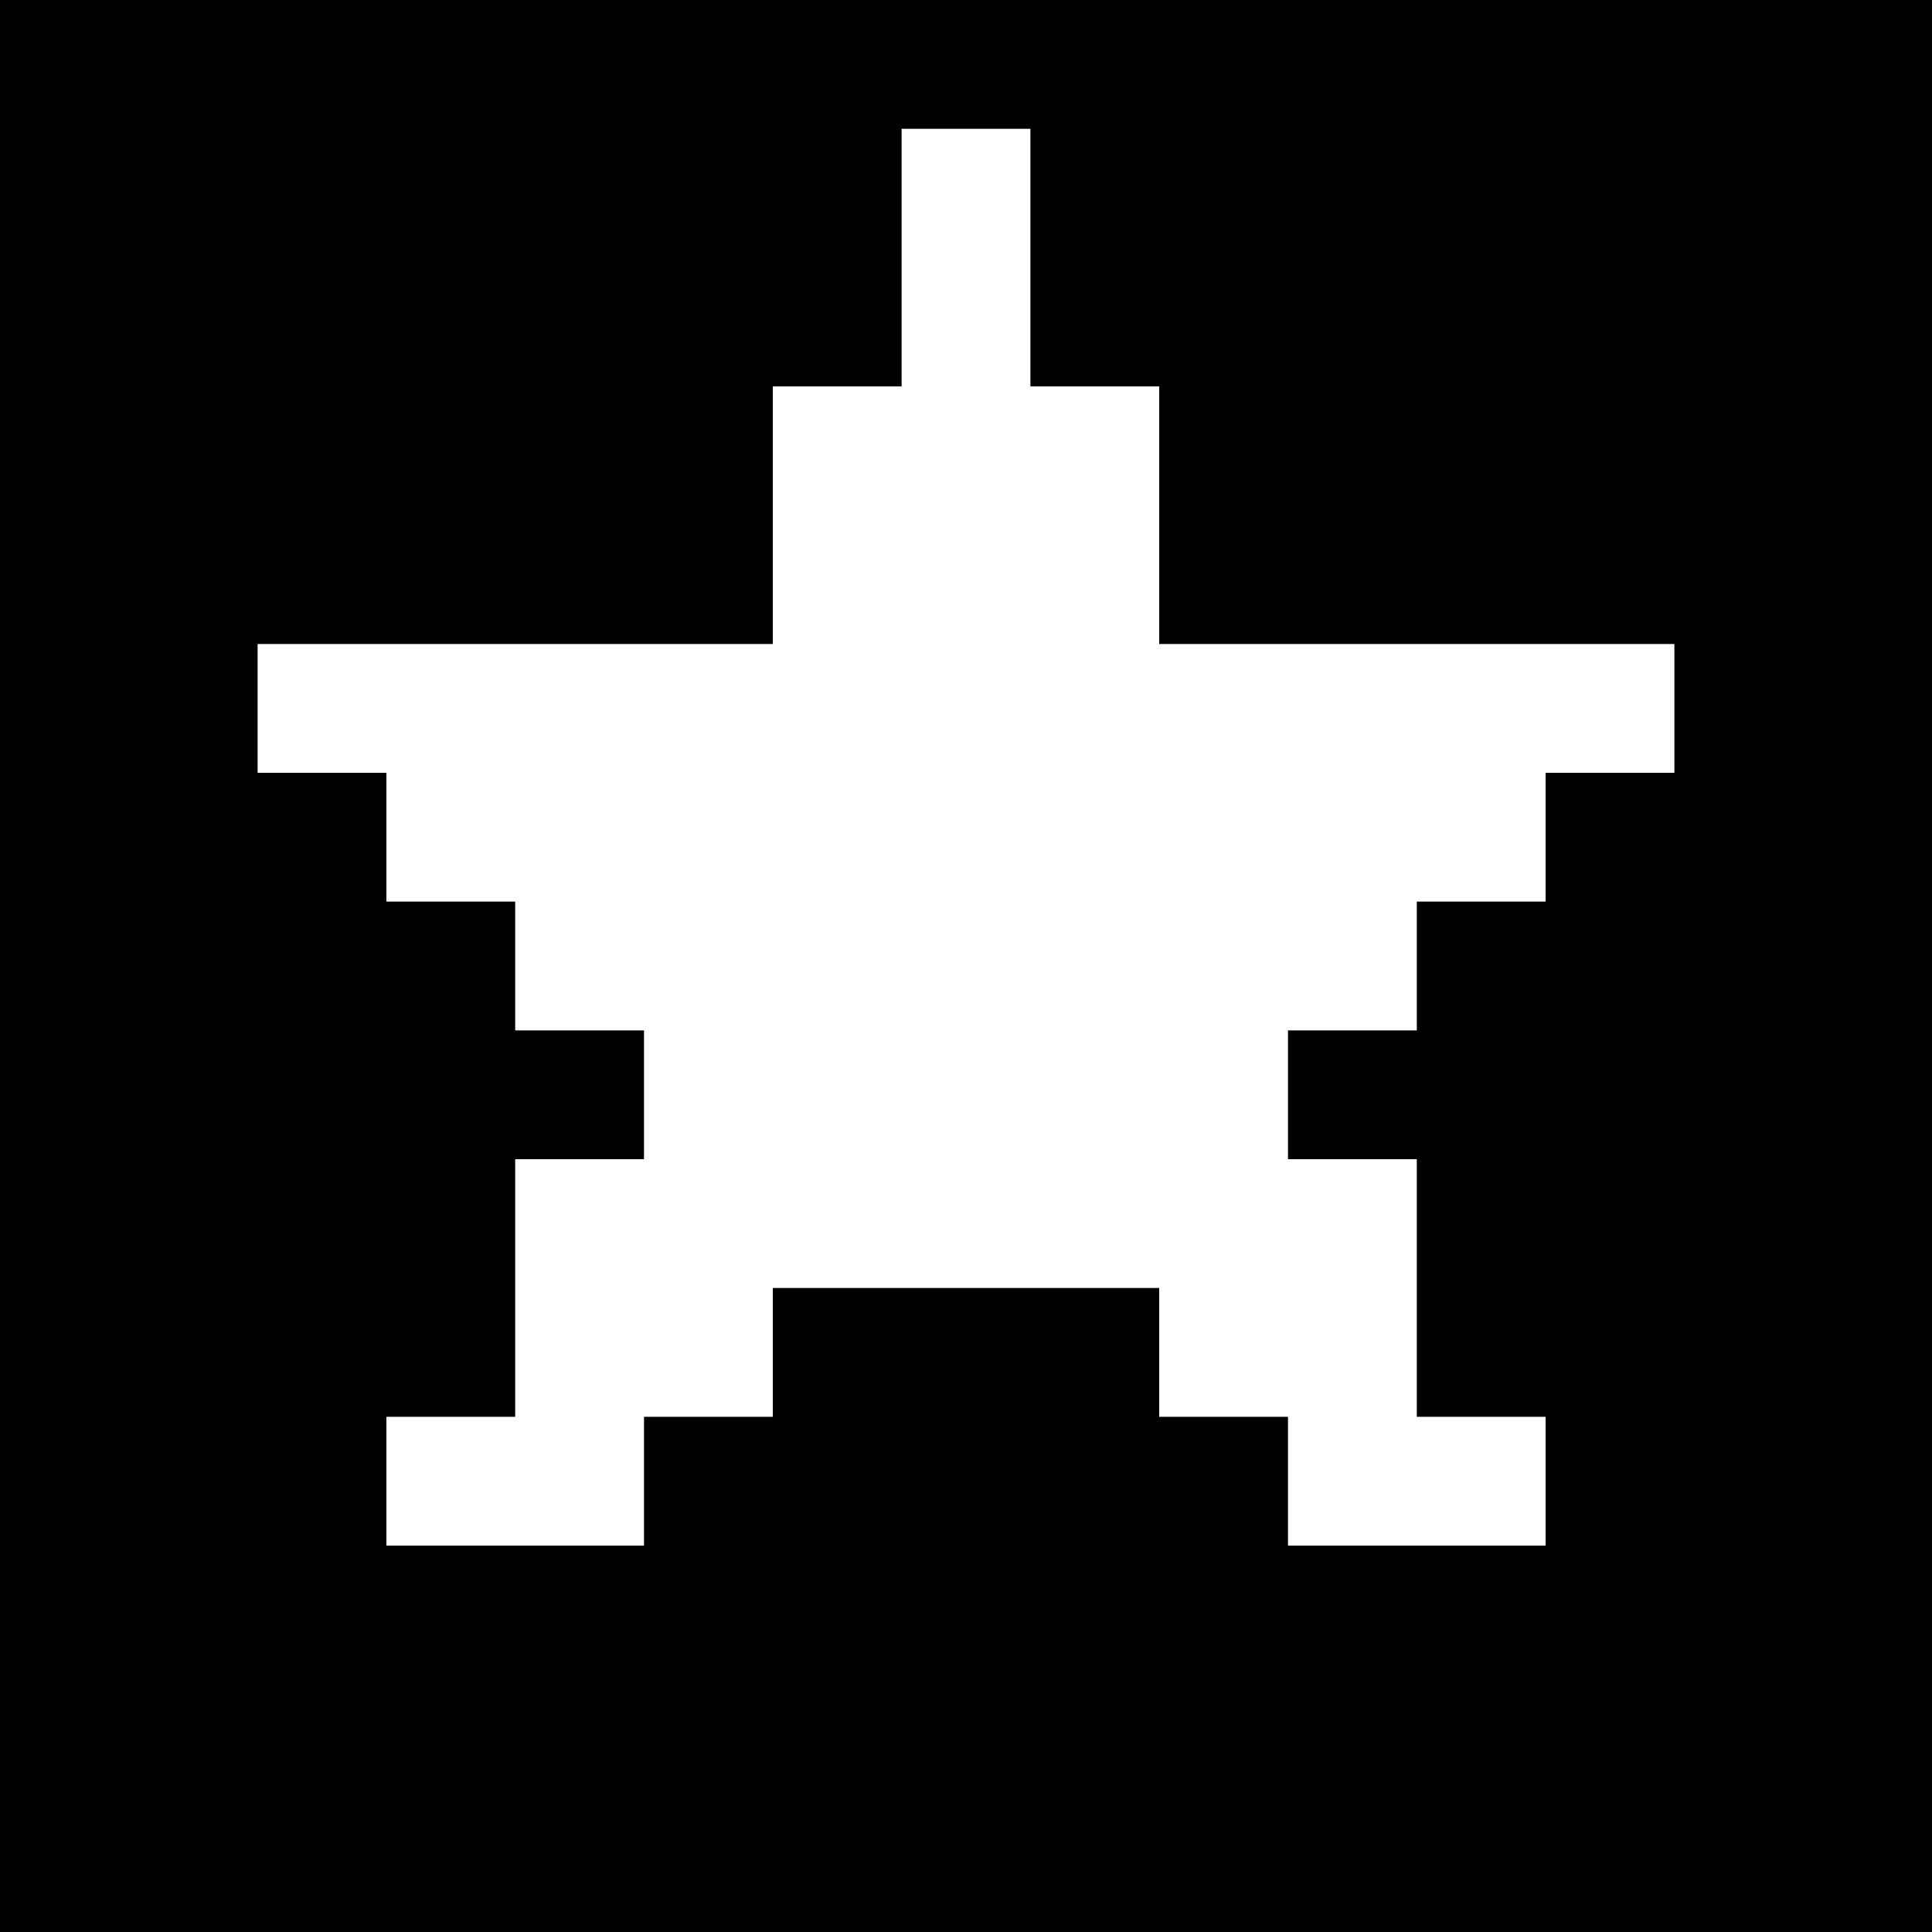 <svg version="1" xmlns="http://www.w3.org/2000/svg" width="60" height="60" viewBox="0 0 45 45"><path d="M22.5 0H0v45h45V0H22.5zm0 3H24v6h3v6h12v3h-3v3h-3v3h-3v3h3v6h3v3h-6v-3h-3v-3h-9v3h-3v3H9v-3h3v-6h3v-3h-3v-3H9v-3H6v-3h12V9h3V3h1.5z"/></svg>